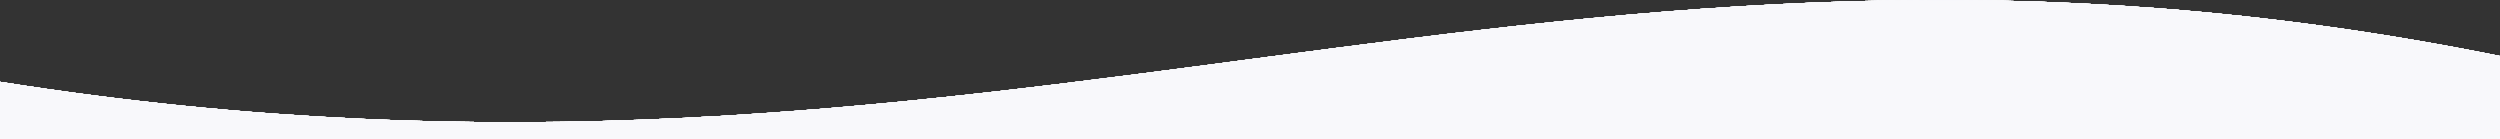 <svg width="1440" height="80" viewBox="0 0 1440 80" fill="none" xmlns="http://www.w3.org/2000/svg">
<rect x="0" y="0" width="1440" height="80" fill="#333333" stroke="none"/>
<path fill-rule="evenodd" clip-rule="evenodd" d="M1440 32.267C891.734 -78.517 578.904 139.022 -0 47.127L-0 80L1440 80L1440 32.267Z" fill="#F8F8FB"/>
<path fill-rule="evenodd" clip-rule="evenodd" d="M1440 32.267C891.734 -78.517 578.904 139.022 -0 47.127L-0 80L1440 80L1440 32.267Z" fill="#F8F8FB"/>
<path fill-rule="evenodd" clip-rule="evenodd" d="M1440 32.267C891.734 -78.517 578.904 139.022 -0 47.127L-0 80L1440 80L1440 32.267Z" fill="#F8F8FB"/>
<path fill-rule="evenodd" clip-rule="evenodd" d="M1440 32.267C891.734 -78.517 578.904 139.022 -0 47.127L-0 80L1440 80L1440 32.267Z" fill="#F8F8FB"/>
<path fill-rule="evenodd" clip-rule="evenodd" d="M1440 32.267C891.734 -78.517 578.904 139.022 -0 47.127L-0 80L1440 80L1440 32.267Z" fill="#F8F8FB"/>
<path fill-rule="evenodd" clip-rule="evenodd" d="M1440 32.267C891.734 -78.517 578.904 139.022 -0 47.127L-0 80L1440 80L1440 32.267Z" fill="#F8F8FB"/>
<path fill-rule="evenodd" clip-rule="evenodd" d="M1440 32.267C891.734 -78.517 578.904 139.022 -0 47.127L-0 80L1440 80L1440 32.267Z" fill="#F8F8FB"/>
<path fill-rule="evenodd" clip-rule="evenodd" d="M1440 32.267C891.734 -78.517 578.904 139.022 -0 47.127L-0 80L1440 80L1440 32.267Z" fill="#F8F8FB"/>
<path fill-rule="evenodd" clip-rule="evenodd" d="M1440 32.267C891.734 -78.517 578.904 139.022 -0 47.127L-0 80L1440 80L1440 32.267Z" fill="#F8F8FB"/>
<path fill-rule="evenodd" clip-rule="evenodd" d="M1440 32.267C891.734 -78.517 578.904 139.022 -0 47.127L-0 80L1440 80L1440 32.267Z" fill="#F8F8FB"/>
<path fill-rule="evenodd" clip-rule="evenodd" d="M1440 32.267C891.734 -78.517 578.904 139.022 -0 47.127L-0 80L1440 80L1440 32.267Z" fill="#F8F8FB"/>
<path fill-rule="evenodd" clip-rule="evenodd" d="M1440 32.267C891.734 -78.517 578.904 139.022 -0 47.127L-0 80L1440 80L1440 32.267Z" fill="#F8F8FB"/>
</svg>
